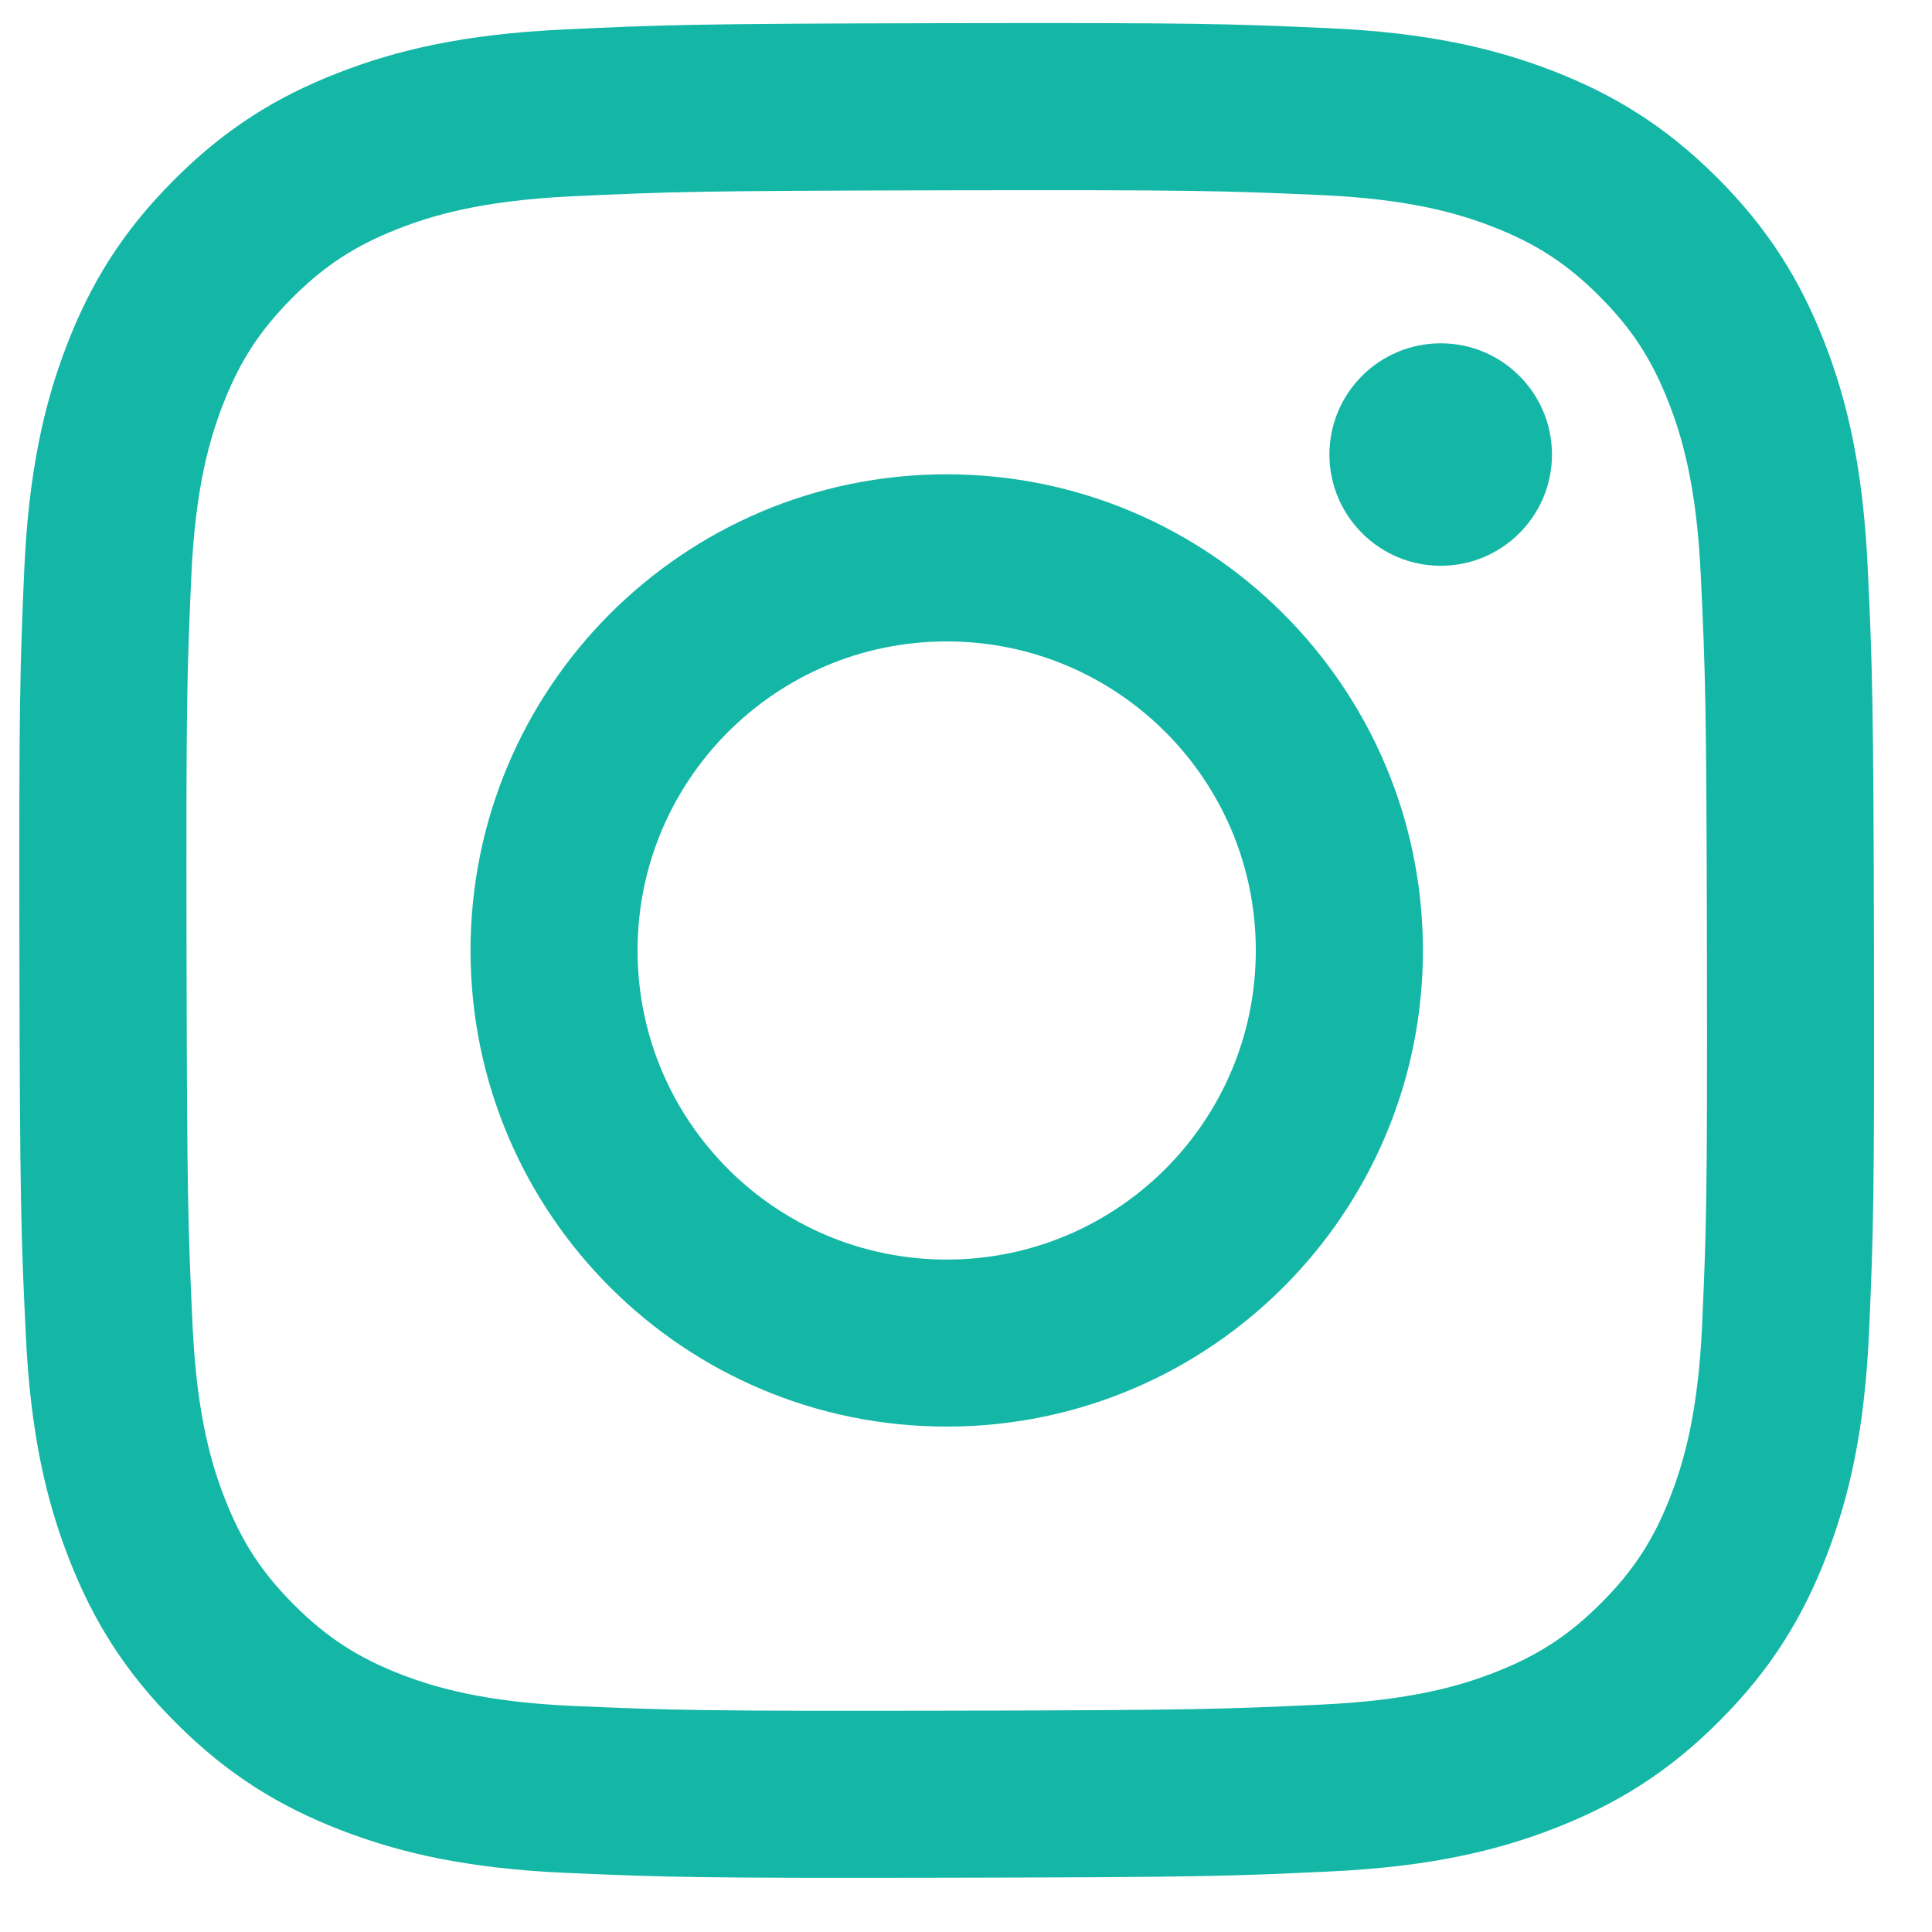 <svg width="20" height="20" viewBox="0 0 20 20" fill="14B7A6" xmlns="http://www.w3.org/2000/svg">
<path d="M14.916 5.857C14.281 5.858 13.764 5.343 13.762 4.708C13.761 4.072 14.276 3.555 14.912 3.554C15.548 3.552 16.065 4.068 16.066 4.703C16.067 5.339 15.552 5.856 14.916 5.857Z" fill="#14B7A6"/>
<path fill-rule="evenodd" clip-rule="evenodd" d="M9.809 14.768C7.087 14.773 4.876 12.571 4.871 9.849C4.866 7.127 7.068 4.915 9.79 4.91C12.513 4.905 14.724 7.108 14.73 9.83C14.735 12.552 12.532 14.763 9.809 14.768ZM9.794 6.64C8.027 6.643 6.597 8.078 6.6 9.845C6.603 11.613 8.039 13.042 9.806 13.039C11.573 13.036 13.004 11.6 13 9.833C12.997 8.066 11.561 6.636 9.794 6.64Z" fill="#14B7A6"/>
<path fill-rule="evenodd" clip-rule="evenodd" d="M3.496 0.756C4.105 0.518 4.803 0.354 5.824 0.306C6.848 0.257 7.175 0.245 9.782 0.24C12.389 0.235 12.716 0.245 13.74 0.291C14.761 0.335 15.459 0.496 16.07 0.732C16.702 0.976 17.239 1.304 17.773 1.836C18.307 2.369 18.636 2.903 18.883 3.534C19.122 4.145 19.285 4.842 19.334 5.864C19.382 6.887 19.394 7.214 19.399 9.821C19.404 12.428 19.393 12.755 19.349 13.779C19.304 14.8 19.143 15.499 18.907 16.109C18.663 16.741 18.336 17.278 17.803 17.812C17.271 18.347 16.736 18.675 16.105 18.922C15.495 19.161 14.798 19.324 13.776 19.373C12.752 19.422 12.425 19.433 9.818 19.438C7.212 19.443 6.885 19.433 5.861 19.388C4.839 19.343 4.141 19.182 3.53 18.946C2.898 18.702 2.362 18.375 1.828 17.842C1.293 17.31 0.964 16.775 0.717 16.144C0.478 15.534 0.315 14.837 0.267 13.816C0.218 12.791 0.206 12.464 0.201 9.858C0.196 7.251 0.207 6.924 0.251 5.9C0.297 4.878 0.457 4.18 0.693 3.569C0.937 2.937 1.264 2.401 1.797 1.867C2.329 1.332 2.864 1.002 3.496 0.756ZM4.153 17.334C4.492 17.464 5 17.619 5.936 17.66C6.949 17.704 7.252 17.714 9.815 17.709C12.379 17.704 12.682 17.693 13.694 17.645C14.629 17.601 15.137 17.444 15.475 17.312C15.924 17.137 16.243 16.927 16.578 16.592C16.913 16.255 17.121 15.935 17.294 15.487C17.425 15.148 17.58 14.639 17.621 13.703C17.665 12.691 17.675 12.387 17.67 9.824C17.665 7.261 17.654 6.958 17.606 5.945C17.562 5.01 17.405 4.502 17.273 4.164C17.097 3.715 16.889 3.397 16.552 3.061C16.216 2.726 15.896 2.519 15.447 2.345C15.109 2.214 14.6 2.059 13.664 2.019C12.652 1.974 12.348 1.965 9.785 1.97C7.222 1.975 6.919 1.985 5.906 2.033C4.971 2.078 4.463 2.235 4.125 2.367C3.677 2.542 3.358 2.75 3.022 3.087C2.687 3.424 2.48 3.743 2.306 4.193C2.176 4.531 2.02 5.04 1.98 5.975C1.935 6.988 1.926 7.291 1.931 9.854C1.936 12.418 1.947 12.721 1.994 13.733C2.038 14.669 2.196 15.177 2.328 15.515C2.503 15.963 2.712 16.282 3.048 16.617C3.385 16.952 3.705 17.16 4.153 17.334Z" fill="#14B7A6"/>
</svg>
